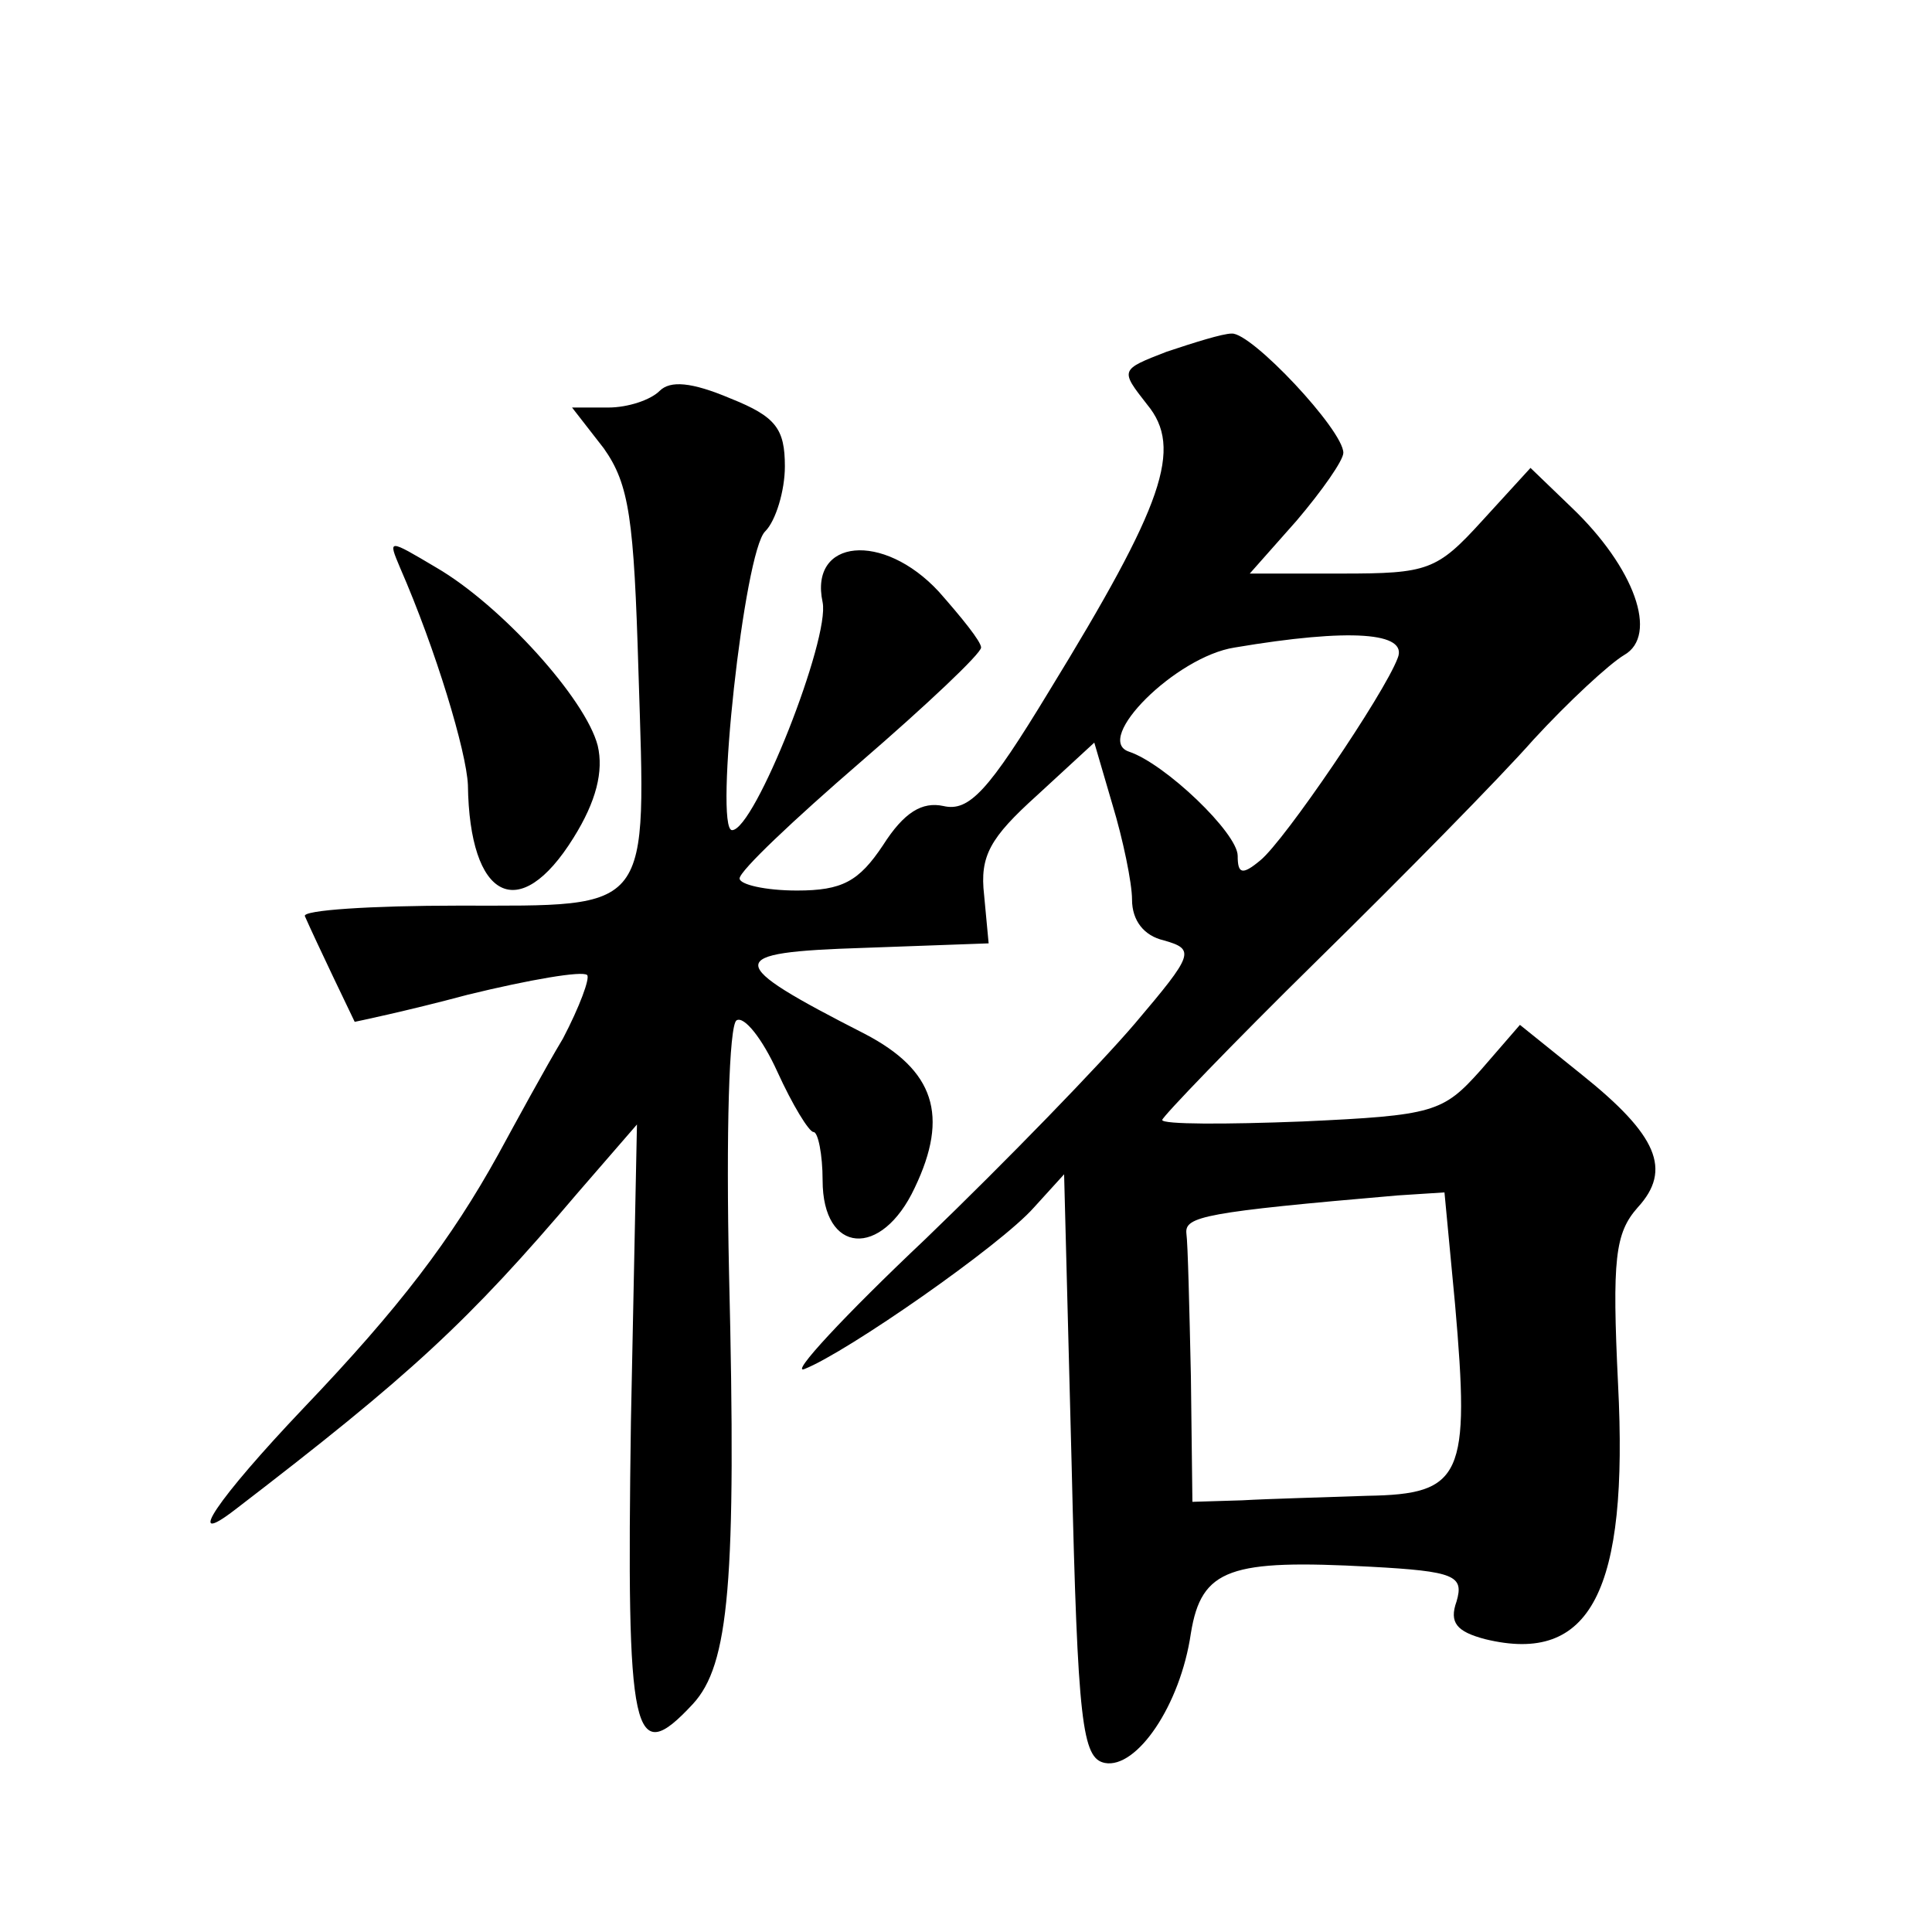 <?xml version="1.0" standalone="no"?>
<!DOCTYPE svg PUBLIC "-//W3C//DTD SVG 20010904//EN"
 "http://www.w3.org/TR/2001/REC-SVG-20010904/DTD/svg10.dtd">
<svg version="1.0" xmlns="http://www.w3.org/2000/svg"
 width="128pt" height="128pt" viewBox="0 0 128 128"
 preserveAspectRatio="xMidYMid meet">
<g transform="translate(0,128) scale(0.1,-0.1)"
fill="#0" stroke="none">
<path d="M773 1047 c-31 -12 -31 -12 -13 -35 24 -29 11 -66 -65 -190 -40 -66 -53
-80 -70 -76 -14 3 -26 -4 -40 -26 -16 -24 -27 -30 -57 -30 -21 0 -38 4 -38 8 0
5 36 39 80 77 44 38 80 72 80 76 0 4 -13 20 -28 37 -37 40 -86 35 -77 -7 5 -24
-45 -151 -60 -151 -12 0 8 185 22 198 7 7 13 27 13 43 0 25 -6 33 -36 45 -26 11
-40 12 -47 5 -6 -6 -21 -11 -34 -11 l-24 0 21 -27 c17 -24 20 -47 23 -148 5 -161
10 -155 -119 -155 -58 0 -104 -3 -102 -7 7 -16 32 -68 33 -70 0 0 34 7 75 18 41
10 76 16 79 13 2 -2 -5 -21 -16 -42 -12 -20 -31 -55 -43 -77 -31 -56 -65 -101 -129
-168 -57 -60 -80 -94 -45 -67 116 89 154 124 227 210 l39 45 -4 -197 c-3 -210 1
-230 41 -187 24 26 29 80 24 286 -2 92 0 164 5 167 5 3 17 -12 27 -34 10 -22 21
-40 24 -40 3 0 6 -15 6 -32 0 -49 39 -52 61 -5 23 48 13 78 -33 102 -94 48 -94
54 -1 57 l83 3 -3 32 c-3 26 4 38 35 66 l38 35 12 -41 c7 -23 13 -52 13 -63 0 -14
8 -24 21 -27 21 -6 20 -9 -19 -55 -23 -27 -85 -91 -139 -143 -54 -51 -90 -90 -80
-86 28 11 130 82 152 107 l20 22 5 -193 c4 -171 7 -194 22 -197 21 -4 50 38 57
86 7 43 26 49 119 44 56 -3 62 -6 57 -23 -5 -14 0 -20 19 -25 70 -17 95 32 88 169
-4 83 -2 100 13 117 23 25 13 48 -37 88 l-41 33 -26 -30 c-25 -28 -31 -30 -118
-34 -51 -2 -93 -2 -93 1 0 2 46 50 103 106 56 55 121 121 143 146 23 25 50 50 60
56 23 13 7 58 -35 98 l-27 26 -32 -35 c-30 -33 -36 -35 -93 -35 l-61 0 31 35 c17
20 31 40 31 45 0 15 -61 80 -74 79 -6 0 -25 -6 -43 -12z m153 -203 c-9 -24 -75
-121 -91 -134 -12 -10 -15 -9 -15 3 0 15 -48 61 -72 69 -24 8 31 63 70 69 77 13
115 10 108 -7z m38 -428 c10 -114 5 -126 -58 -127 -28 -1 -66 -2 -83 -3 l-33 -1
-1 83 c-1 45 -2 88 -3 95 -1 11 12 14 140 25 l31 2 7 -74z M265 904 c24 -55 44
-122 45 -144 1 -76 34 -93 70 -35 15 24 20 44 16 61 -8 31 -64 93 -107 118 -32
19 -32 19 -24 0z"/>
</g>
</svg>
